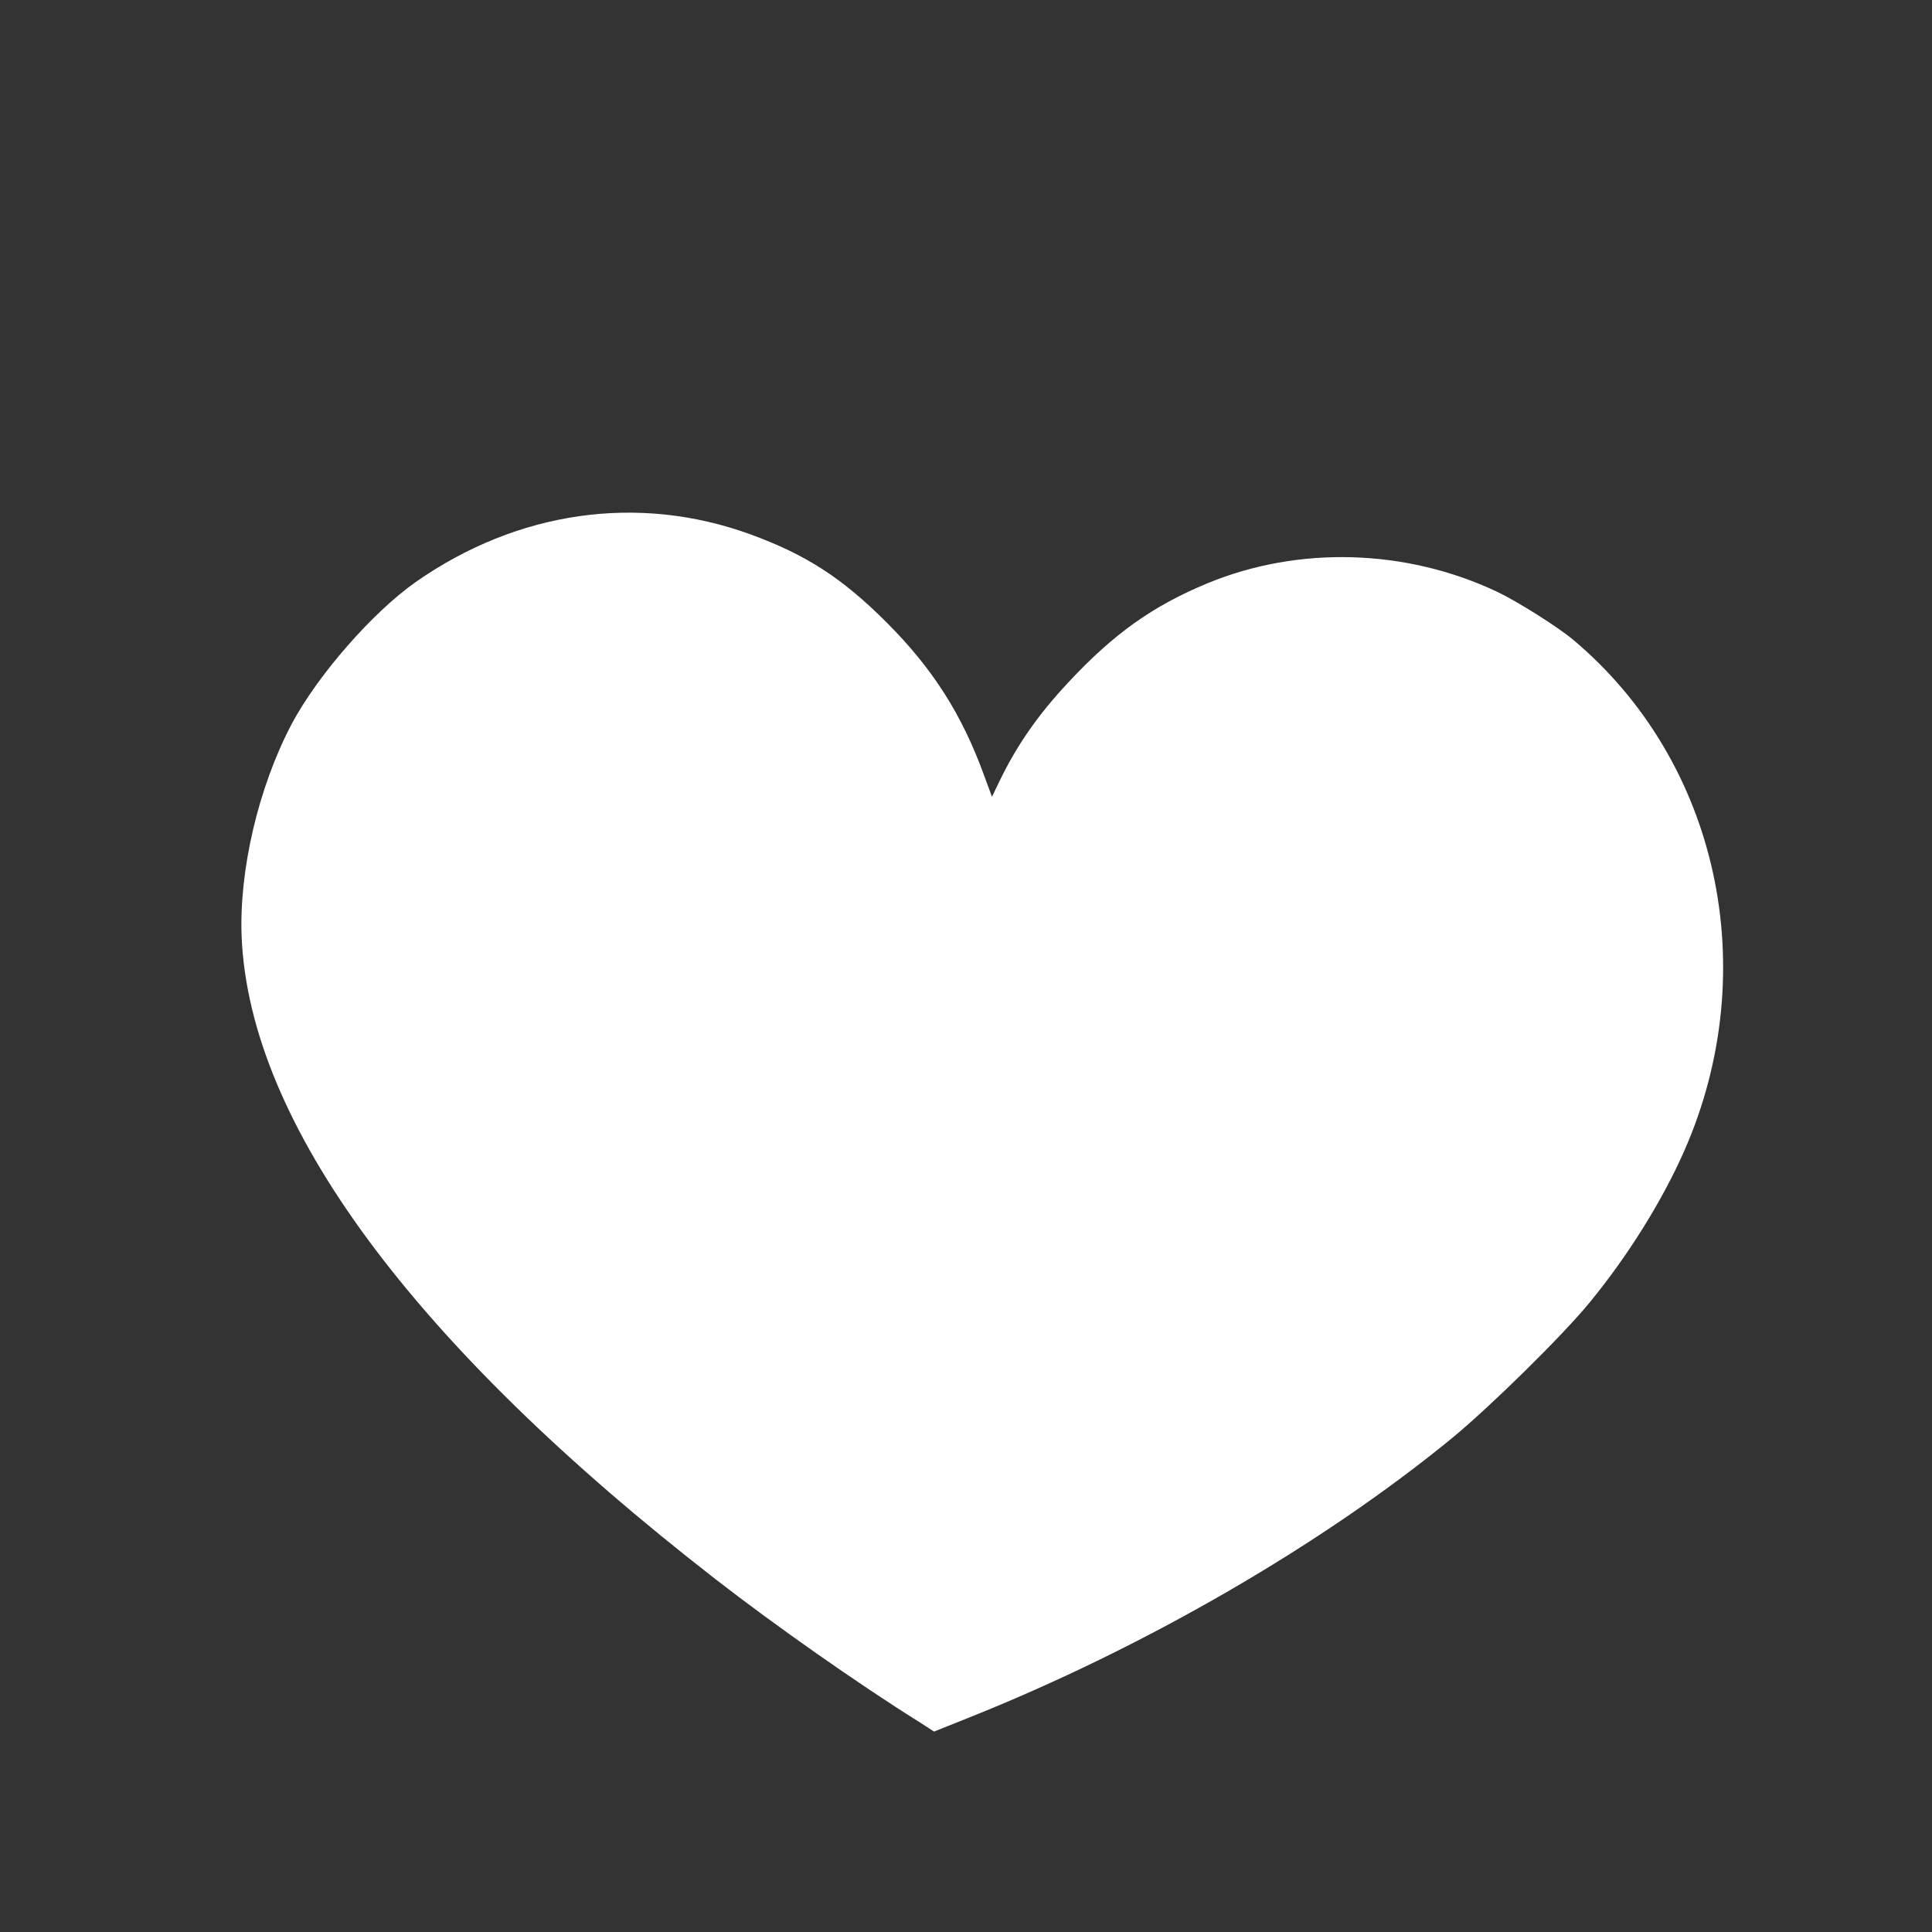 <?xml version="1.0" encoding="UTF-8"?> <svg xmlns="http://www.w3.org/2000/svg" width="38" height="38" viewBox="0 0 38 38" fill="none"><rect x="0" y="0" width="38" height="38" fill="#333333" stroke="none"/><path d="M30.938 12.58C30.638 12.328 29.834 11.823 29.444 11.638C27.654 10.794 25.548 10.731 23.75 11.472C22.674 11.918 21.909 12.462 21.022 13.412C20.414 14.059 19.996 14.666 19.657 15.368L19.511 15.672L19.354 15.246C18.916 14.043 18.34 13.144 17.437 12.241C16.562 11.366 15.852 10.909 14.76 10.51C12.552 9.706 10.175 10.049 8.175 11.449C7.324 12.048 6.243 13.286 5.735 14.244C5.08 15.49 4.698 17.127 4.753 18.436C4.915 22.091 8.116 26.436 14.074 31.061C15.241 31.968 16.885 33.123 18.084 33.872L18.372 34.058L19.054 33.785C22.492 32.413 25.986 30.395 28.556 28.289C29.317 27.662 30.725 26.278 31.265 25.62C32.019 24.701 32.689 23.628 33.126 22.639C34.692 19.086 33.805 14.982 30.938 12.58Z" fill="white"></path></svg> 